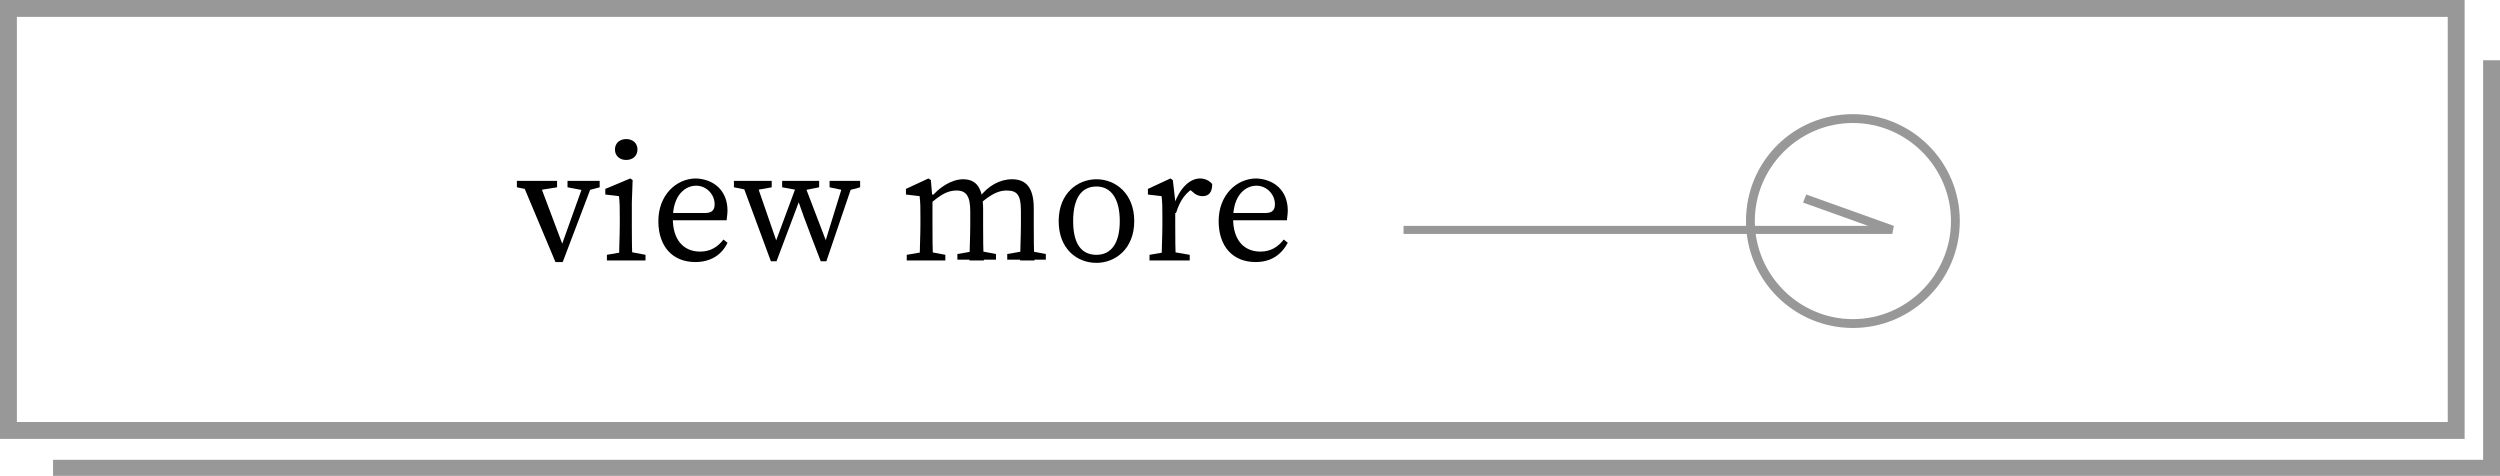 <svg height="59.2" viewBox="0 0 311 59.2" width="311" xmlns="http://www.w3.org/2000/svg"><g fill="#989898"><path d="m306.6 54.6h-306.6v-54.6h306.6zm-304.5-2.1h302.4v-50.4h-302.4z"/><path d="m311 59.2h-304.4v-2h302.3v-49.7h2.1z"/><path d="m230.5 40.8c-7.3 0-13.3-5.9-13.3-13.3s5.9-13.3 13.3-13.3c7.3 0 13.3 5.9 13.3 13.3s-6 13.3-13.3 13.3zm0-25.5c-6.7 0-12.2 5.5-12.2 12.2s5.5 12.2 12.2 12.2 12.2-5.5 12.2-12.2-5.5-12.2-12.2-12.2z"/><path d="m235.4 29.1h-60.8v-1h57.8l-8.1-2.9.4-1 10.9 3.9z"/></g><path d="m66.3 23.7-2-.4v-.8h5v.8l-2.5.4zm.7-1.2 3.2 8.5-.9 1.1 3.4-9.5h1.1l-3.8 10h-.9l-4.2-10h2.1zm5.7 1.2-2.1-.4v-.8h4v.8l-1.5.4z"/><path d="m77 32.4c0-.9.1-3.1.1-4.4v-1c0-1.1 0-1.8-.1-2.6l-1.7-.2v-.7l3.1-1.3.3.2-.1 2.8v2.8c0 1.3 0 3.4.1 4.4zm3.3-.7v.7h-4.8v-.7l2.3-.4h.4zm-3.8-13.1c0-.8.6-1.3 1.4-1.3s1.4.5 1.4 1.3-.6 1.3-1.4 1.3-1.4-.5-1.4-1.3z"/><path d="m90.5 26.2c0 .5-.1.9-.1 1.2h-7.7v-.9h5c1 0 1.2-.5 1.2-1.1 0-1.2-1-2.3-2.3-2.3s-2.9 1.1-2.9 4.1c0 2.6 1.3 4.1 3.4 4.1 1.3 0 2.2-.6 2.9-1.5l.5.4c-.7 1.5-2.1 2.4-4 2.4-2.8 0-4.6-1.9-4.6-5.1s2.2-5.3 4.7-5.3c2.2.1 3.9 1.5 3.9 4z"/><path d="m93.3 23.7-2-.4v-.8h4.7v.8l-2.2.4zm6.6-1.2 3.1 8.1h-.5l2.5-8.1h1.2l-3.4 10h-.7c-2-5.2-2.6-6.8-3.1-8.5h.8l-3.2 8.5h-.7l-3.7-10h1.8l2.8 8.1h-.5l3-8.1zm-2.6.8v-.8h4.6v.8l-2 .4h-.4zm7.8.4-1.9-.4v-.8h3.8v.8l-1.5.4z"/><path d="m114.4 32.4c0-.9.1-3.1.1-4.4v-1c0-1.1 0-1.8-.1-2.6l-1.7-.2v-.7l2.8-1.3.3.2.2 2.4v3.2c0 1.3 0 3.4.1 4.4zm3.2-.7v.7h-4.8v-.7l2.3-.4h.4zm4.7-5.6v1.9c0 1.3 0 3.4.1 4.4h-1.8c0-.9.1-3 .1-4.4v-1.7c0-1.9-.5-2.6-1.7-2.6-1 0-1.8.4-3 1.4h-.4v-.9h1.1l-.9.4c1-1.3 2.6-2.3 4-2.3 1.7 0 2.5 1.1 2.5 3.8zm-.5 5.1 2.1.4v.7h-4.8v-.7l2.3-.4zm6.8-5.3v2.1c0 1.3 0 3.4.1 4.4h-1.8c0-.9.1-3 .1-4.4v-1.8c0-2-.5-2.5-1.8-2.5-.9 0-1.8.4-3 1.4h-.5v-.7h1.1l-1 .2c1.1-1.5 2.6-2.3 4.1-2.3 1.7 0 2.7 1 2.7 3.6zm-.6 5.3 2.1.4v.7h-4.8v-.7l2.3-.4z"/><path d="m131.7 27.5c0-3.5 2.4-5.2 4.7-5.2 2.4 0 4.7 1.8 4.7 5.2 0 3.5-2.4 5.2-4.7 5.2-2.4 0-4.7-1.7-4.7-5.2zm7.6 0c0-2.8-1.1-4.3-2.9-4.3-1.9 0-2.9 1.5-2.9 4.3s1 4.2 2.9 4.2c1.8 0 2.9-1.4 2.9-4.2z"/><path d="m144.6 28v-1c0-1.1 0-1.8-.1-2.6l-1.7-.2v-.7l2.8-1.3.3.2.3 2.6v3c0 1.3 0 3.4.1 4.4h-1.8c0-.9.1-3.1.1-4.4zm-1.6 3.7 2.3-.4h.4l2.3.4v.7h-5zm2.4-6.5h1.2l-.5.1c.7-1.9 1.9-3.1 3.2-3.1.6 0 1.2.3 1.5.7 0 1-.4 1.5-1.2 1.5-.5 0-.9-.2-1.2-.5l-.6-.5 1-.2c-1.3.7-2 1.7-2.5 3.3h-.8v-1.3z"/><path d="m160.2 26.2c0 .5-.1.9-.1 1.2h-7.7v-.9h5c1 0 1.2-.5 1.2-1.1 0-1.2-1-2.3-2.3-2.3s-2.9 1.1-2.9 4.1c0 2.6 1.3 4.1 3.4 4.1 1.3 0 2.2-.6 2.9-1.5l.5.4c-.8 1.5-2.1 2.4-4 2.4-2.8 0-4.6-1.9-4.6-5.1s2.2-5.3 4.7-5.3c2.2.1 3.9 1.5 3.9 4z"/></svg>